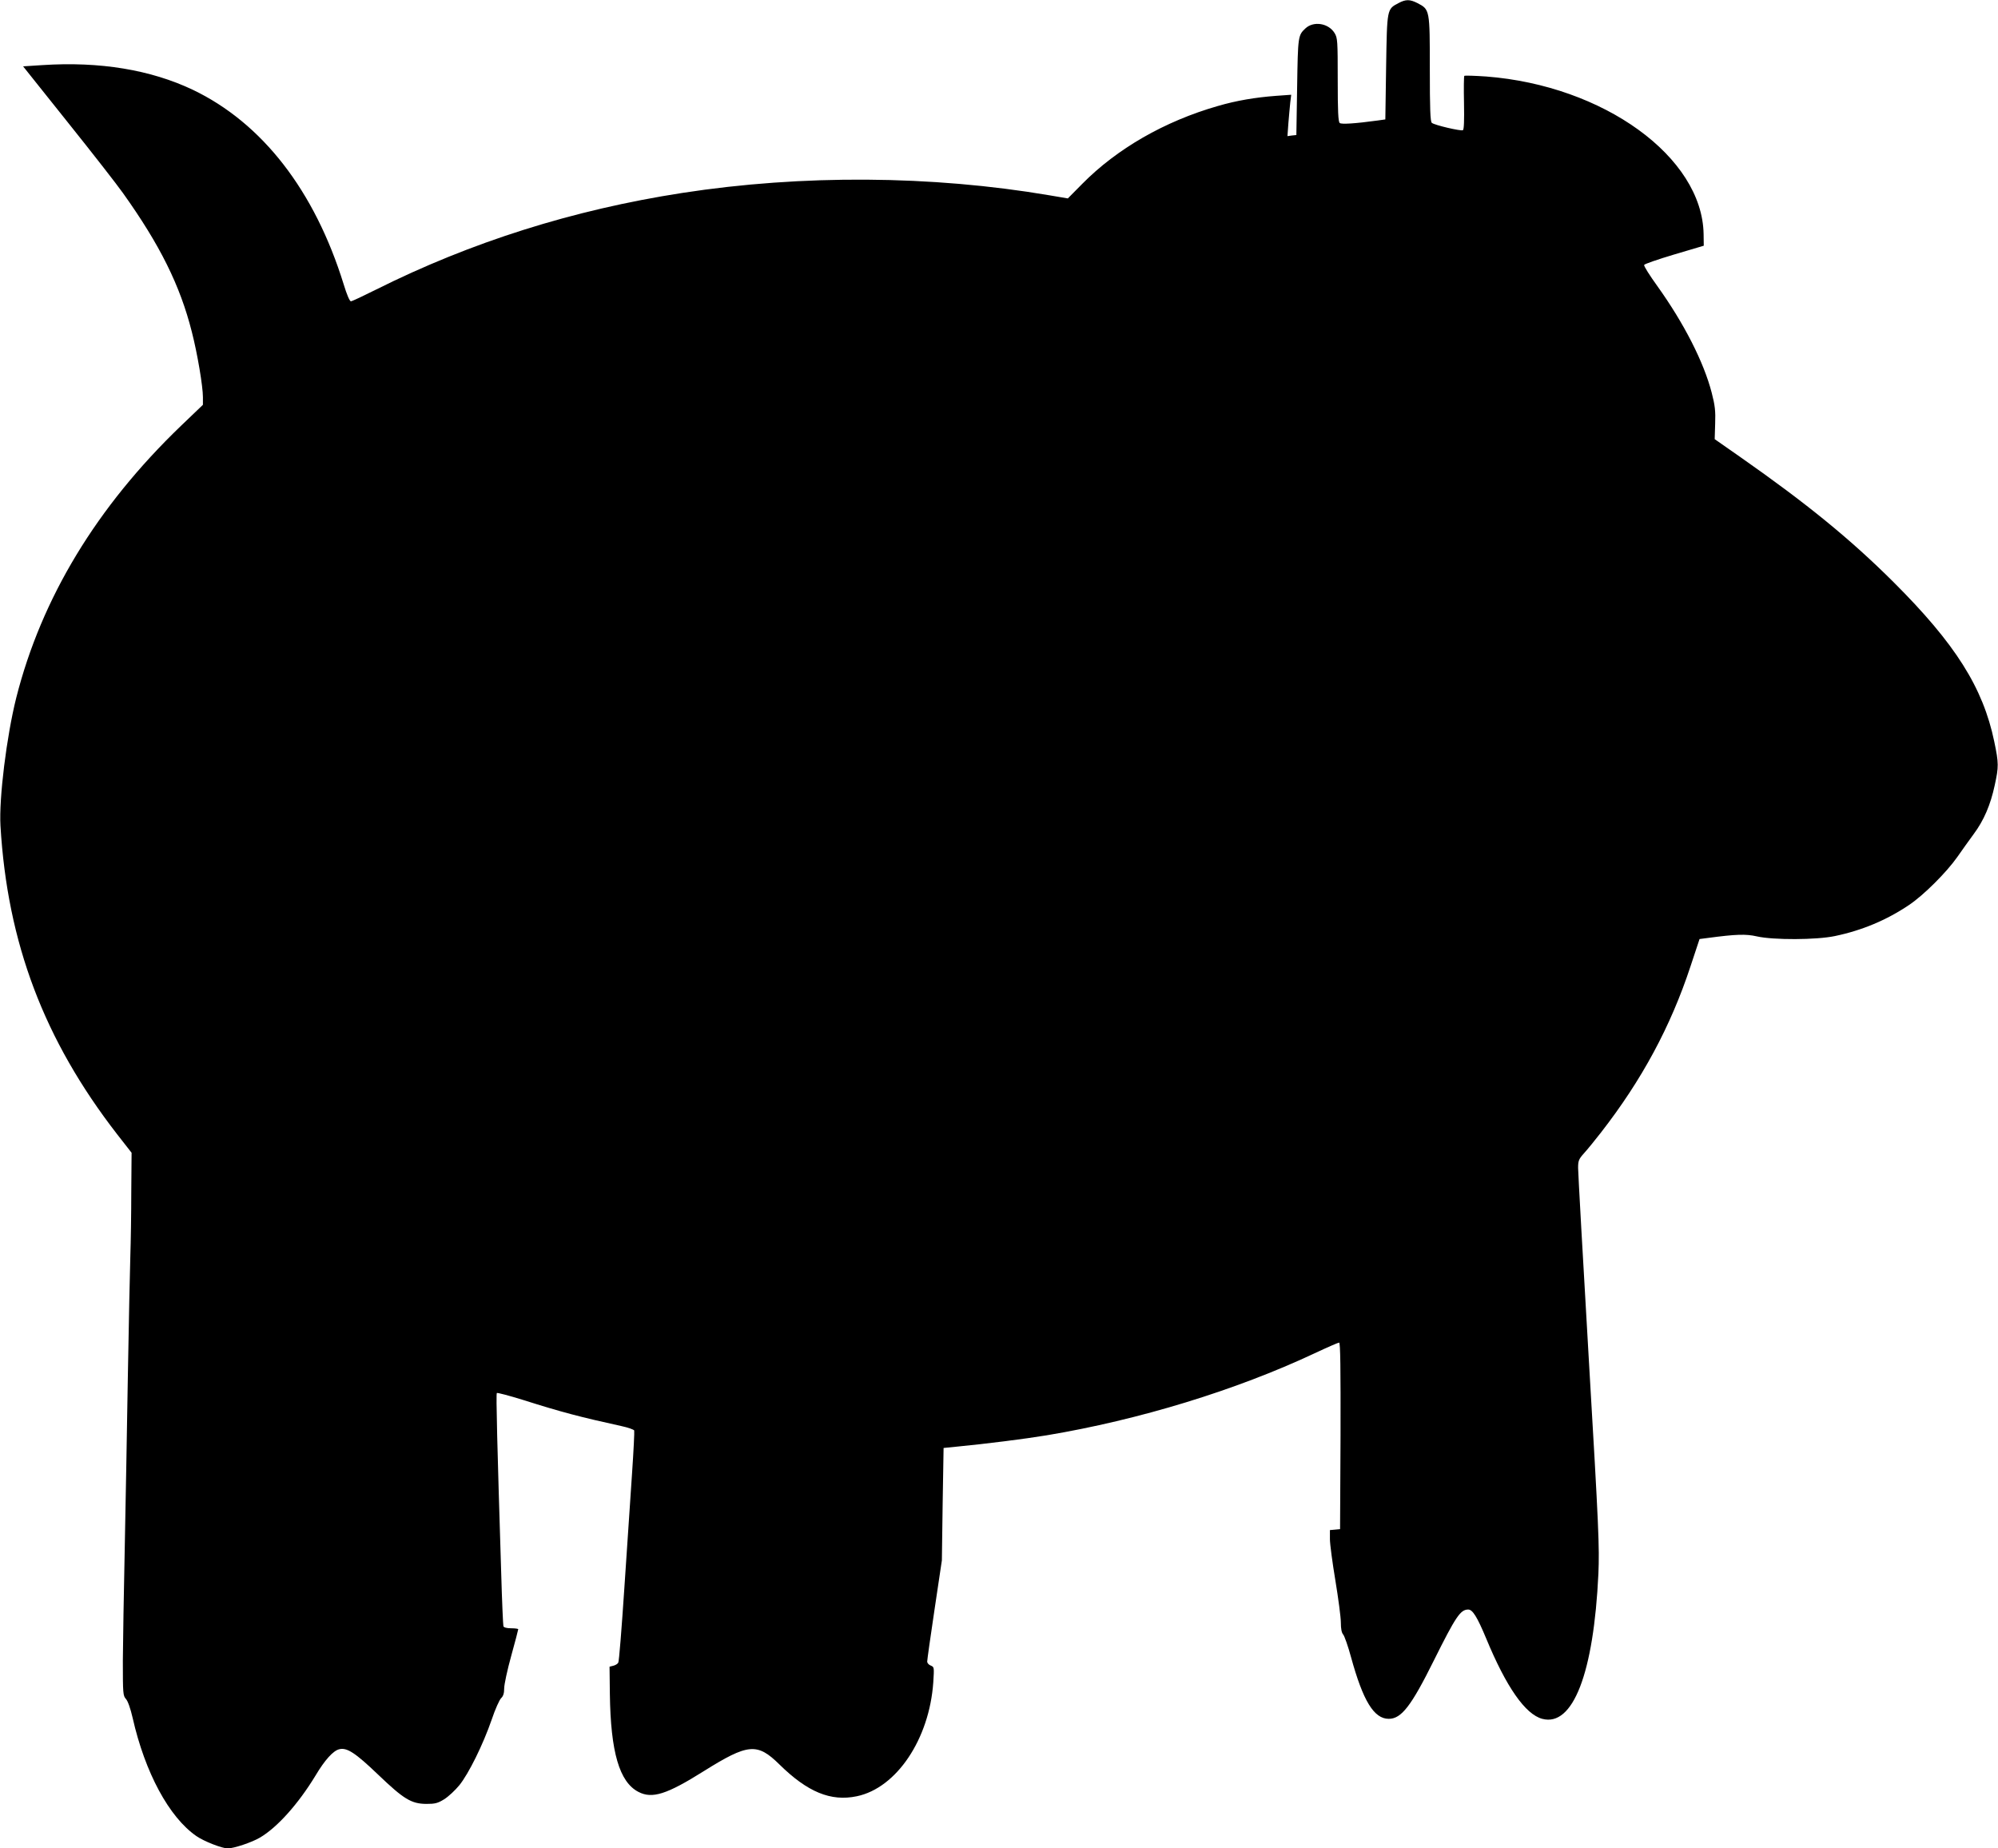<?xml version="1.0" standalone="no"?>
<!DOCTYPE svg PUBLIC "-//W3C//DTD SVG 20010904//EN"
 "http://www.w3.org/TR/2001/REC-SVG-20010904/DTD/svg10.dtd">
<svg version="1.0" xmlns="http://www.w3.org/2000/svg"
 width="1280pt" height="1184pt" viewBox="0 0 1280 1184"
 preserveAspectRatio="xMidYMid meet">
<g transform="translate(0,1184) scale(0.1,-0.1)"
fill="#000000" stroke="none">
<path d="M8959 11820 c-74 -39 -73 -35 -79 -410 l-5 -335 -50 -7 c-146 -20
-231 -25 -242 -16 -10 8 -13 76 -13 277 0 249 -1 268 -20 299 -39 64 -135 79
-187 30 -47 -44 -48 -49 -53 -373 l-5 -310 -29 -3 -28 -4 6 84 c4 46 9 105 12
132 l6 49 -98 -7 c-132 -10 -252 -30 -372 -65 -342 -98 -647 -274 -869 -499
l-92 -93 -118 20 c-754 128 -1583 134 -2353 15 -698 -108 -1351 -314 -1961
-619 -82 -41 -154 -75 -161 -75 -8 0 -27 45 -46 108 -186 601 -522 1034 -967
1247 -270 128 -595 182 -963 158 l-124 -8 285 -357 c157 -196 317 -401 355
-455 237 -332 366 -592 441 -889 36 -140 71 -349 71 -418 l0 -49 -141 -135
c-539 -518 -893 -1102 -1055 -1742 -62 -248 -111 -644 -101 -819 44 -751 279
-1372 747 -1976 l93 -119 -2 -251 c0 -137 -3 -322 -6 -410 -3 -88 -10 -437
-16 -775 -5 -338 -15 -835 -20 -1105 -6 -269 -11 -590 -12 -713 0 -210 1 -224
20 -245 12 -13 29 -61 43 -122 79 -349 233 -635 408 -756 47 -33 164 -79 201
-79 39 0 153 38 206 69 111 65 246 216 356 397 60 101 114 160 152 169 49 13
104 -23 250 -163 164 -157 212 -186 308 -187 56 0 73 4 115 30 27 17 70 57 97
90 59 73 151 258 207 420 22 66 50 128 61 138 13 12 19 31 19 62 0 25 20 118
45 208 25 90 45 167 45 171 0 3 -20 6 -45 6 -28 0 -47 5 -50 13 -2 6 -9 158
-14 337 -26 834 -34 1150 -28 1157 4 3 80 -17 170 -45 246 -78 365 -109 629
-167 42 -9 78 -22 81 -28 2 -7 -4 -131 -14 -277 -10 -146 -32 -474 -49 -730
-17 -256 -34 -472 -39 -480 -4 -8 -19 -17 -32 -20 l-24 -6 2 -175 c5 -372 61
-564 183 -627 88 -46 182 -16 419 133 283 177 342 183 484 43 180 -177 329
-239 496 -204 255 53 465 367 490 730 6 96 6 98 -16 107 -13 5 -23 16 -23 26
0 10 21 160 47 333 l47 315 5 360 6 360 80 8 c188 18 441 50 580 73 594 99
1213 289 1716 525 81 38 152 69 158 69 8 0 10 -165 9 -597 l-3 -598 -32 -3
-33 -3 0 -58 c0 -31 16 -151 35 -265 19 -115 35 -236 35 -269 0 -40 5 -66 15
-77 8 -9 31 -74 50 -144 77 -281 147 -396 242 -396 81 0 144 82 289 374 140
281 170 326 220 326 28 0 57 -46 115 -185 129 -312 251 -486 359 -515 197 -53
330 291 360 930 7 170 3 281 -61 1365 -38 649 -69 1204 -69 1233 0 47 4 57 38
95 21 23 70 83 108 132 263 338 447 680 574 1065 l58 175 54 7 c180 24 243 26
313 10 105 -24 382 -23 500 2 173 36 331 102 475 199 94 63 240 209 309 307
28 41 76 107 105 147 65 87 108 187 135 313 26 119 26 141 -3 280 -72 346
-249 626 -645 1021 -277 276 -557 504 -980 800 l-166 116 3 99 c3 81 -1 117
-22 198 -51 197 -177 444 -348 683 -49 68 -88 129 -85 136 2 6 89 36 193 67
l189 56 -1 74 c-8 494 -640 952 -1393 1010 -74 5 -137 7 -140 4 -3 -3 -4 -81
-2 -174 2 -110 0 -170 -7 -174 -12 -7 -181 32 -199 47 -10 7 -13 89 -13 346 0
380 0 380 -79 421 -49 25 -75 25 -122 0z"/>
</g>
</svg>
